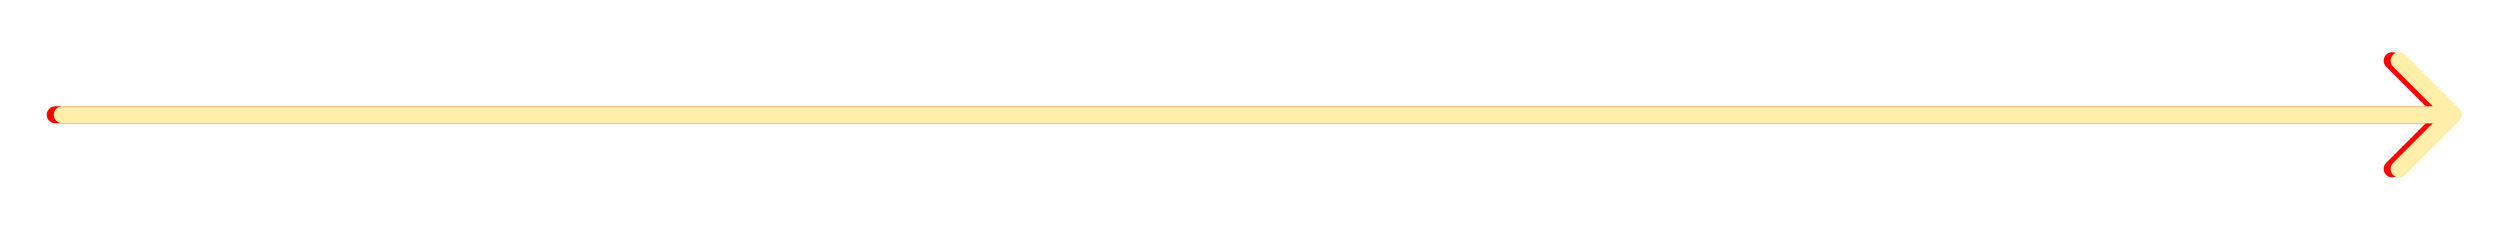 <?xml version="1.0" encoding="UTF-8"?> <svg xmlns="http://www.w3.org/2000/svg" width="294" height="27" viewBox="0 0 294 27" fill="none"><g filter="url(#filter0_f_997_148)"><path d="M6.5 12.5C5.948 12.5 5.5 12.948 5.5 13.5C5.5 14.052 5.948 14.5 6.5 14.5V12.5ZM288.389 14.207C288.779 13.817 288.779 13.183 288.389 12.793L282.025 6.429C281.634 6.038 281.001 6.038 280.611 6.429C280.22 6.819 280.22 7.453 280.611 7.843L286.267 13.5L280.611 19.157C280.22 19.547 280.22 20.18 280.611 20.571C281.001 20.962 281.634 20.962 282.025 20.571L288.389 14.207ZM6.5 14.5L287.682 14.5V12.5L6.5 12.5V14.5Z" fill="#FF0000"></path></g><path d="M7.32 12.5C6.768 12.5 6.32 12.948 6.32 13.5C6.32 14.052 6.768 14.5 7.32 14.5V12.5ZM289.209 14.207C289.6 13.817 289.6 13.183 289.209 12.793L282.845 6.429C282.455 6.038 281.821 6.038 281.431 6.429C281.04 6.819 281.04 7.453 281.431 7.843L287.088 13.5L281.431 19.157C281.04 19.547 281.04 20.18 281.431 20.571C281.821 20.962 282.455 20.962 282.845 20.571L289.209 14.207ZM7.32 14.5L288.502 14.5V12.5L7.32 12.5V14.5Z" fill="#FFEFA9"></path><defs><filter id="filter0_f_997_148" x="0.3" y="0.937" width="293.582" height="25.127" filterUnits="userSpaceOnUse" color-interpolation-filters="sRGB"><feFlood flood-opacity="0" result="BackgroundImageFix"></feFlood><feBlend mode="normal" in="SourceGraphic" in2="BackgroundImageFix" result="shape"></feBlend><feGaussianBlur stdDeviation="2.6" result="effect1_foregroundBlur_997_148"></feGaussianBlur></filter></defs></svg> 